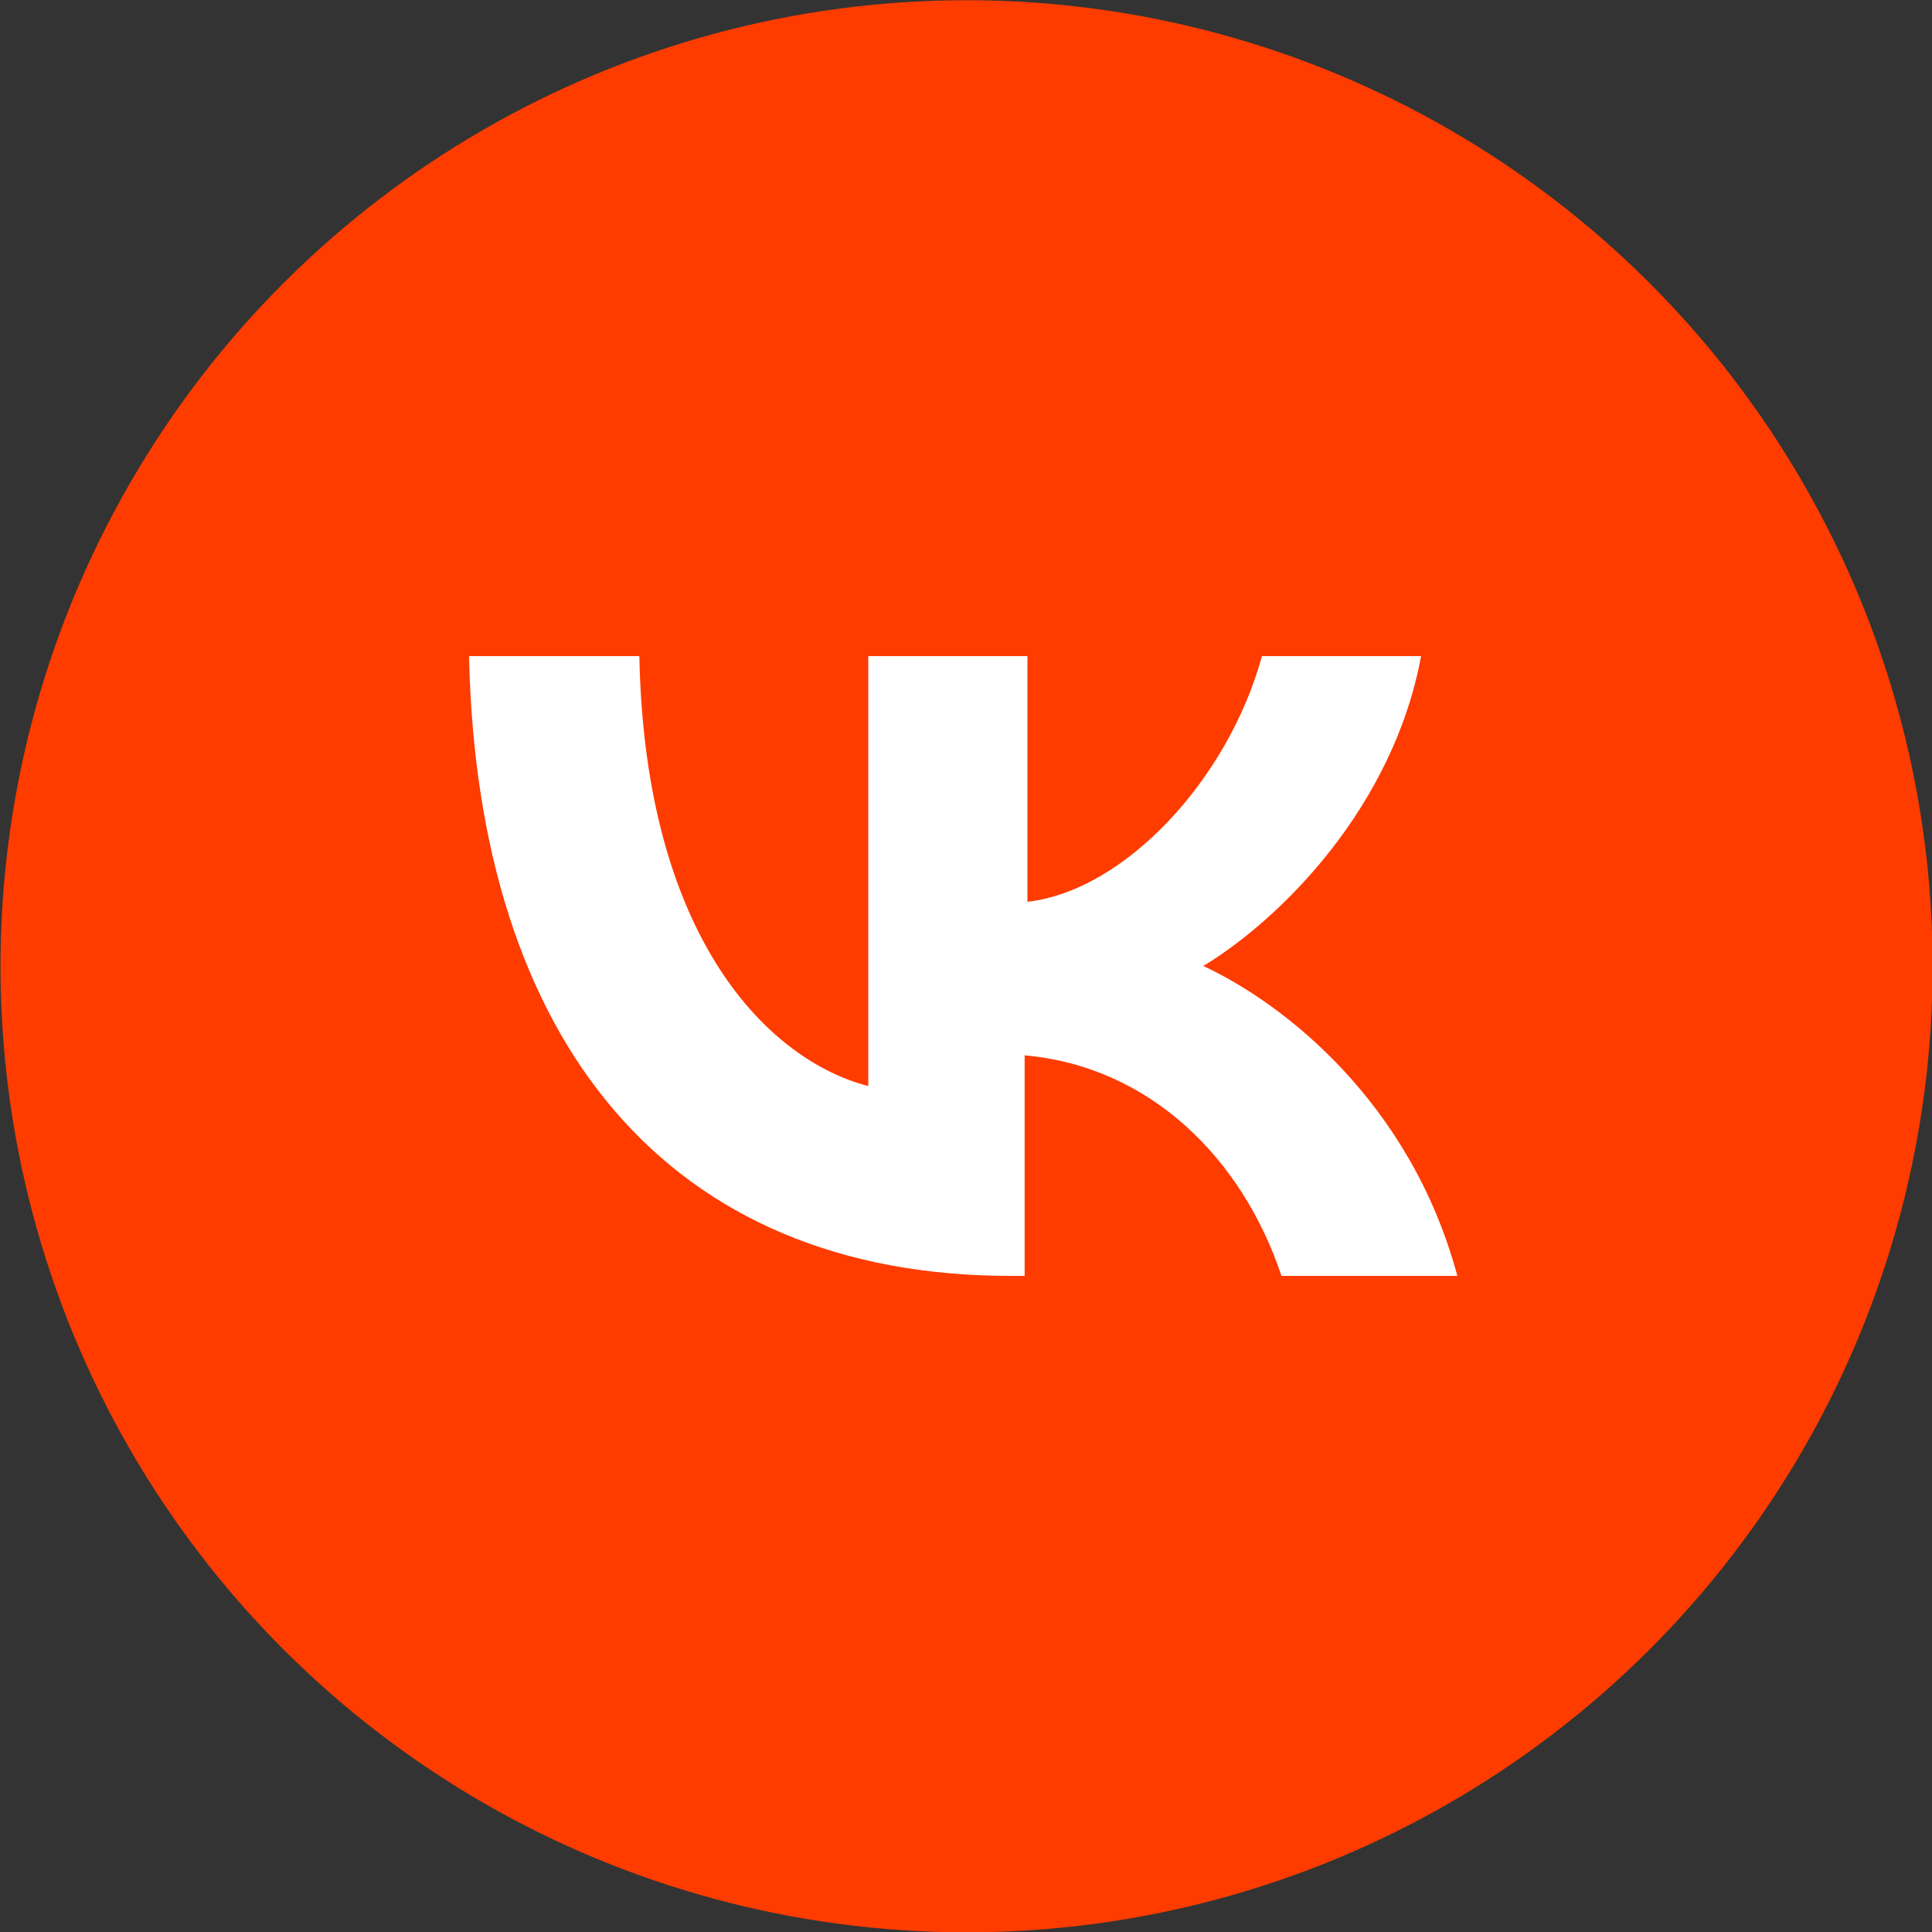<?xml version="1.0" encoding="UTF-8"?> <svg xmlns="http://www.w3.org/2000/svg" xmlns:xlink="http://www.w3.org/1999/xlink" xmlns:xodm="http://www.corel.com/coreldraw/odm/2003" xml:space="preserve" width="2.359mm" height="2.359mm" version="1.1" style="shape-rendering:geometricPrecision; text-rendering:geometricPrecision; image-rendering:optimizeQuality; fill-rule:evenodd; clip-rule:evenodd" viewBox="0 0 6.92 6.92"><rect x="0" y="0" width="6.92" height="6.92" fill="#333333" stroke="none"/> <defs> <style type="text/css"> .fil0 {fill:#FE3C00} .fil1 {fill:white;fill-rule:nonzero} </style> </defs> <g id="Layer_x0020_1">  <g id="_2437492716832"> <circle class="fil0" transform="matrix(0 0.292 -0.292 0 3.462 3.461)" r="11.85"></circle> <path class="fil1" d="M3.62 4.57c-1.22,0 -1.91,-0.83 -1.94,-2.22l0.61 0c0.02,1.02 0.47,1.45 0.82,1.54l0 -1.54 0.57 0 0 0.88c0.35,-0.04 0.72,-0.44 0.84,-0.88l0.57 0c-0.1,0.54 -0.5,0.94 -0.78,1.11 0.28,0.13 0.74,0.48 0.91,1.11l-0.63 0c-0.14,-0.42 -0.47,-0.75 -0.92,-0.79l0 0.79 -0.07 0z"></path> </g> </g> </svg> 